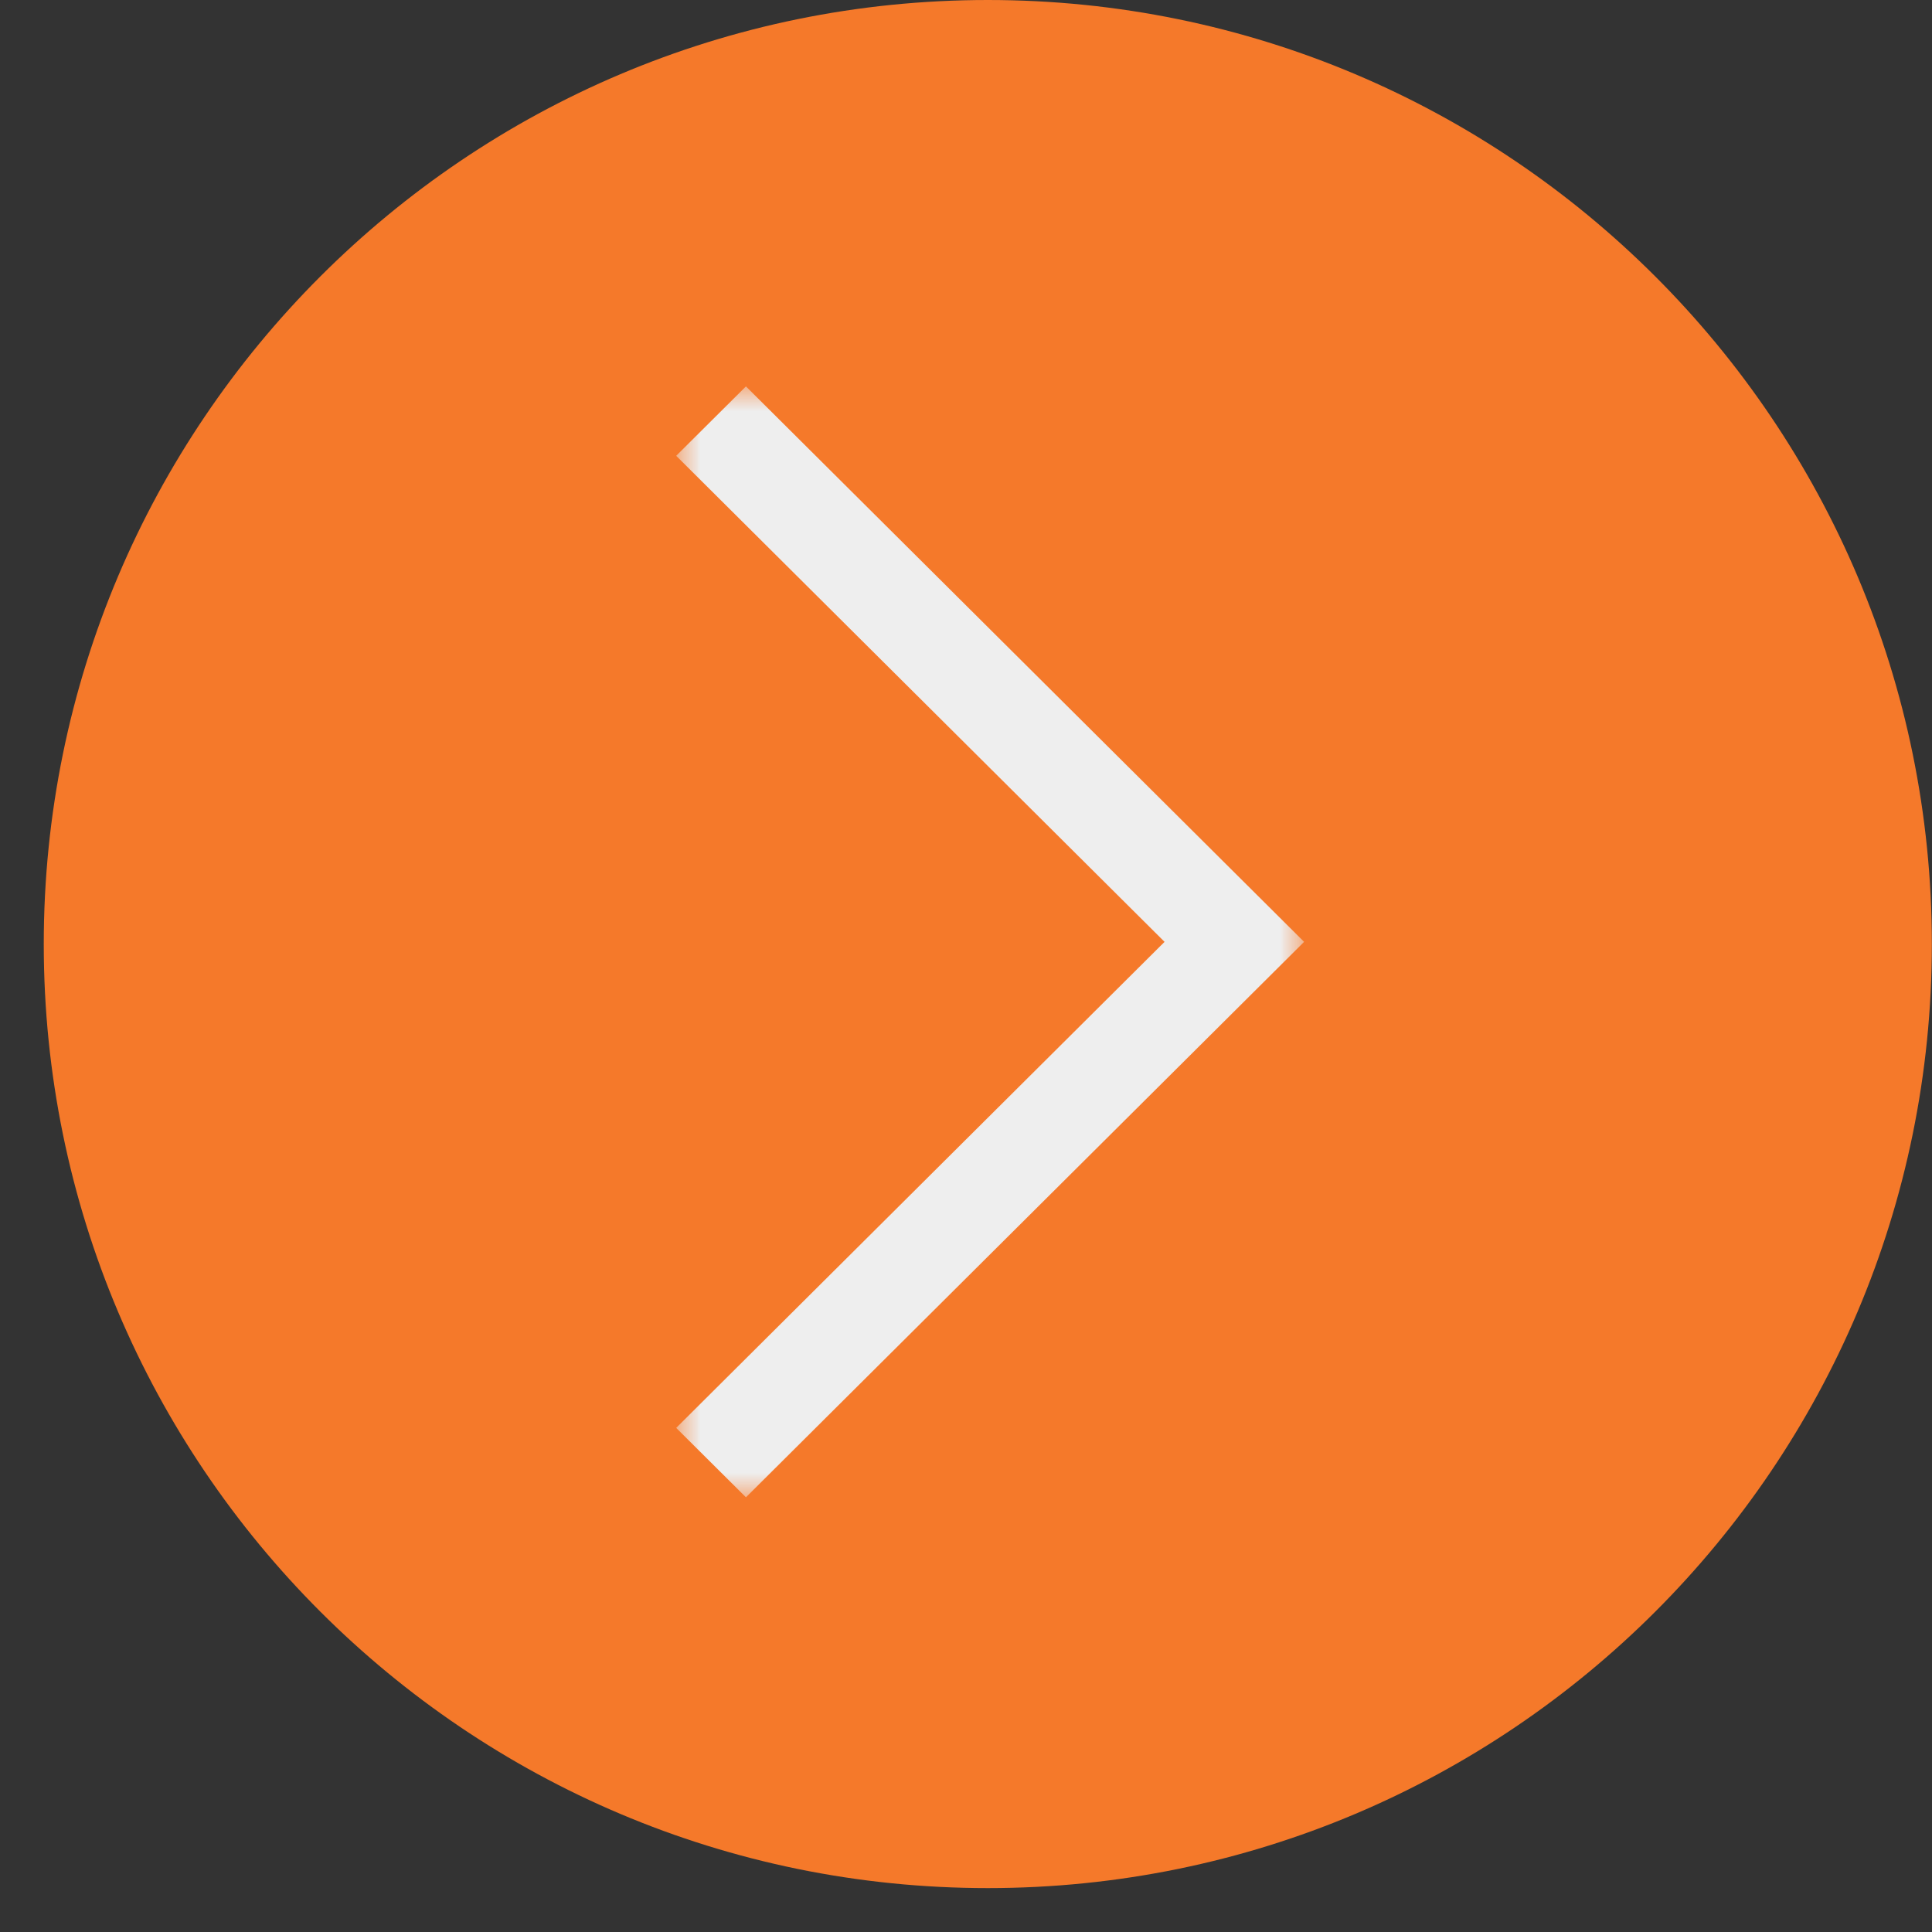 <?xml version="1.0" encoding="UTF-8"?> <svg xmlns="http://www.w3.org/2000/svg" width="40" height="40" viewBox="0 0 40 40" fill="none"><rect x="0" y="0" width="40" height="40" fill="#333333" stroke="none"/><g clip-path="url(#clip0_551_893)"><path d="M20.452 39.091C31.246 39.091 39.997 30.34 39.997 19.546C39.997 8.751 31.246 0 20.452 0C9.657 0 0.906 8.751 0.906 19.546C0.906 30.34 9.657 39.091 20.452 39.091Z" fill="#F5792A"></path><mask id="mask0_551_893" style="mask-type:luminance" maskUnits="userSpaceOnUse" x="14" y="8" width="13" height="23"><path d="M27 8H14V31H27V8Z" fill="white"></path></mask><g mask="url(#mask0_551_893)"><path d="M14 9.437L24.111 19.5L14 29.563L15.444 31L27 19.5L15.444 8L14 9.437Z" fill="#EEEEEE"></path></g></g><defs><clipPath id="clip0_551_893"><rect width="40" height="40" fill="white"></rect></clipPath></defs></svg> 
